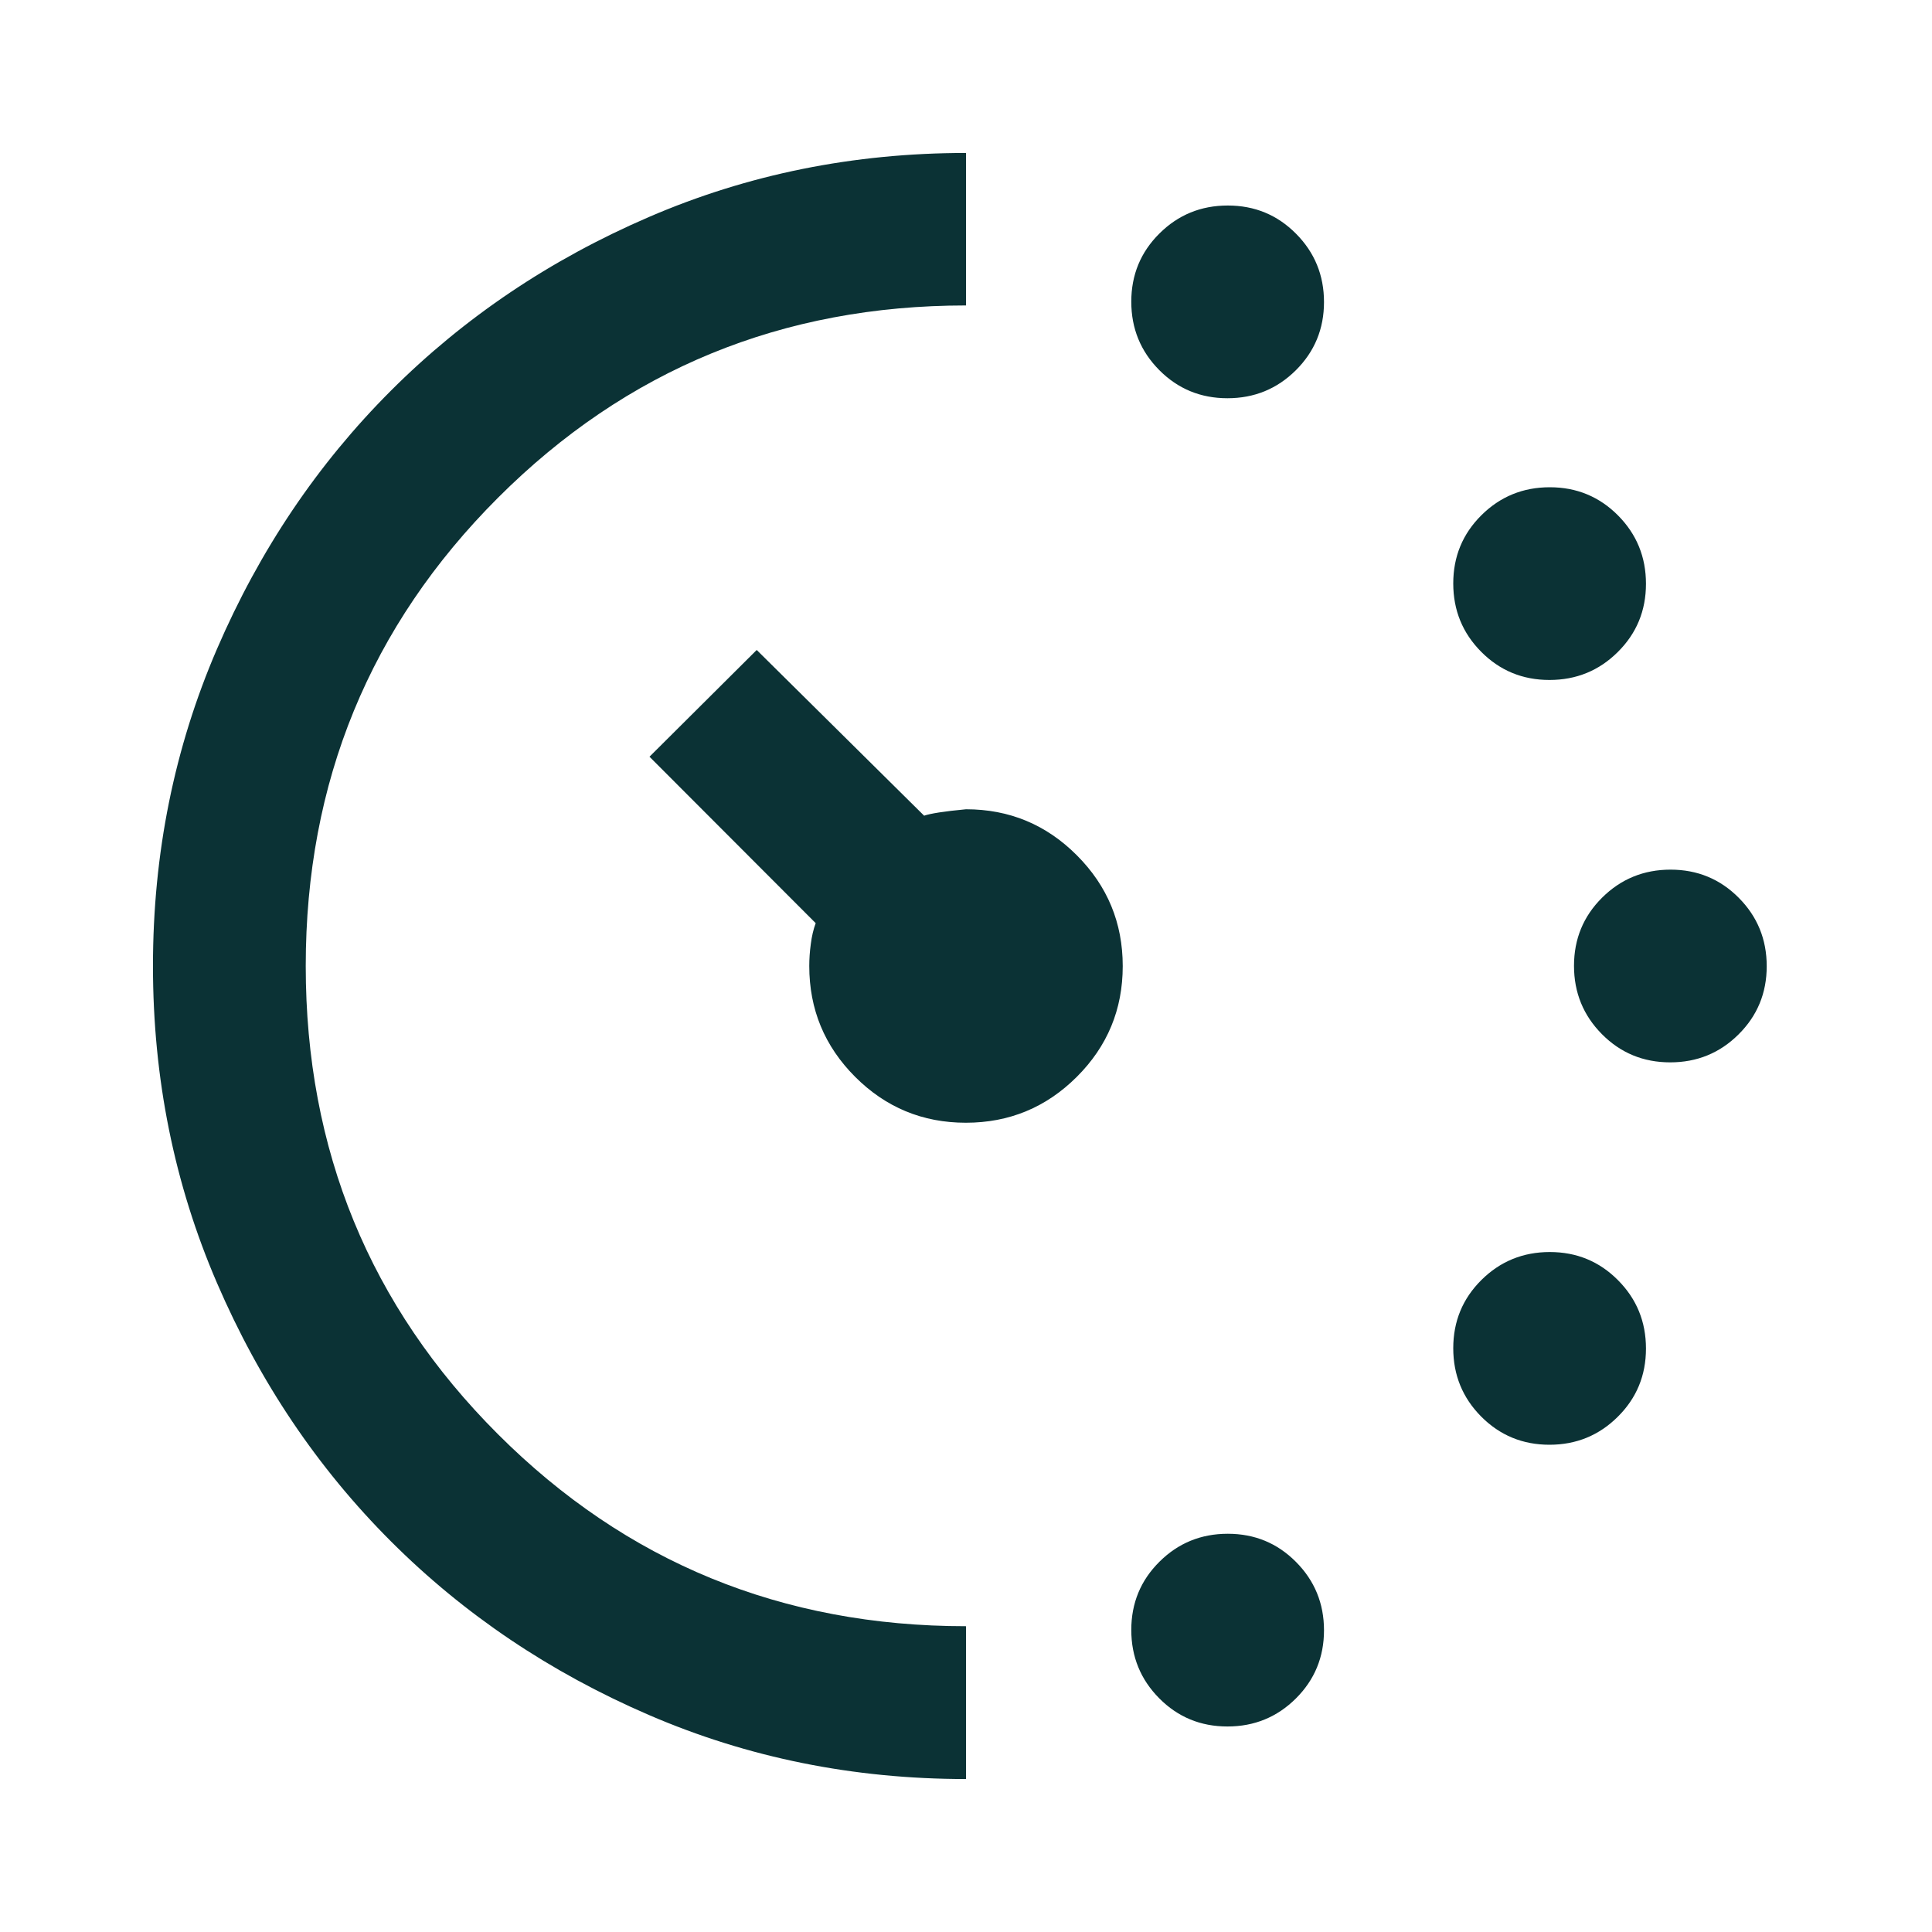 <svg width="40" height="40" viewBox="0 0 40 40" fill="none" xmlns="http://www.w3.org/2000/svg">
<mask id="mask0_5941_12784" style="mask-type:alpha" maskUnits="userSpaceOnUse" x="0" y="0" width="40" height="40">
<rect width="40" height="40" fill="#D9D9D9"/>
</mask>
<g mask="url(#mask0_5941_12784)">
<path d="M25.413 8.245C24.858 8.245 24.387 8.051 24.001 7.662C23.615 7.273 23.422 6.801 23.422 6.246C23.422 5.691 23.616 5.22 24.005 4.834C24.393 4.448 24.865 4.255 25.42 4.255C25.976 4.255 26.446 4.449 26.832 4.838C27.218 5.226 27.412 5.698 27.412 6.254C27.412 6.809 27.217 7.28 26.829 7.666C26.44 8.052 25.968 8.245 25.413 8.245ZM25.413 35.745C24.858 35.745 24.387 35.551 24.001 35.162C23.615 34.773 23.422 34.301 23.422 33.746C23.422 33.191 23.616 32.72 24.005 32.334C24.393 31.948 24.865 31.755 25.42 31.755C25.976 31.755 26.446 31.949 26.832 32.338C27.218 32.726 27.412 33.198 27.412 33.754C27.412 34.309 27.217 34.78 26.829 35.166C26.44 35.552 25.968 35.745 25.413 35.745ZM32.08 14.078C31.524 14.078 31.053 13.884 30.667 13.495C30.281 13.107 30.088 12.635 30.088 12.079C30.088 11.524 30.282 11.053 30.671 10.667C31.06 10.281 31.532 10.088 32.087 10.088C32.642 10.088 33.113 10.283 33.499 10.671C33.885 11.06 34.078 11.532 34.078 12.087C34.078 12.642 33.884 13.113 33.495 13.499C33.107 13.885 32.635 14.078 32.08 14.078ZM32.08 29.912C31.524 29.912 31.053 29.717 30.667 29.329C30.281 28.94 30.088 28.468 30.088 27.913C30.088 27.358 30.282 26.887 30.671 26.501C31.06 26.115 31.532 25.922 32.087 25.922C32.642 25.922 33.113 26.116 33.499 26.505C33.885 26.893 34.078 27.365 34.078 27.92C34.078 28.476 33.884 28.946 33.495 29.332C33.107 29.718 32.635 29.912 32.08 29.912ZM34.58 21.995C34.024 21.995 33.553 21.801 33.167 21.412C32.781 21.023 32.588 20.551 32.588 19.996C32.588 19.441 32.782 18.97 33.171 18.584C33.56 18.198 34.032 18.005 34.587 18.005C35.142 18.005 35.613 18.199 35.999 18.588C36.385 18.976 36.578 19.448 36.578 20.004C36.578 20.559 36.384 21.03 35.995 21.416C35.607 21.802 35.135 21.995 34.58 21.995ZM20 36.833C17.671 36.833 15.483 36.391 13.435 35.507C11.387 34.623 9.606 33.424 8.091 31.909C6.576 30.394 5.376 28.613 4.493 26.564C3.609 24.516 3.167 22.328 3.167 20C3.167 17.671 3.609 15.483 4.493 13.435C5.376 11.387 6.576 9.606 8.091 8.091C9.606 6.576 11.387 5.376 13.435 4.493C15.483 3.609 17.671 3.167 20 3.167V6.324C16.196 6.324 12.967 7.65 10.312 10.304C7.658 12.957 6.33 16.189 6.33 20C6.33 23.811 7.656 27.042 10.309 29.693C12.961 32.344 16.191 33.669 20 33.669V36.833ZM19.997 23.245C19.101 23.245 18.337 22.928 17.704 22.294C17.071 21.66 16.755 20.896 16.755 20C16.755 19.855 16.765 19.703 16.787 19.543C16.807 19.384 16.841 19.24 16.888 19.113L13.447 15.667L15.667 13.457L19.133 16.888C19.265 16.842 19.553 16.797 20 16.755C20.896 16.755 21.66 17.072 22.294 17.707C22.928 18.341 23.245 19.106 23.245 20.002C23.245 20.899 22.928 21.663 22.293 22.296C21.659 22.928 20.894 23.245 19.997 23.245Z" fill="#0B3235"/>
</g>
</svg>
